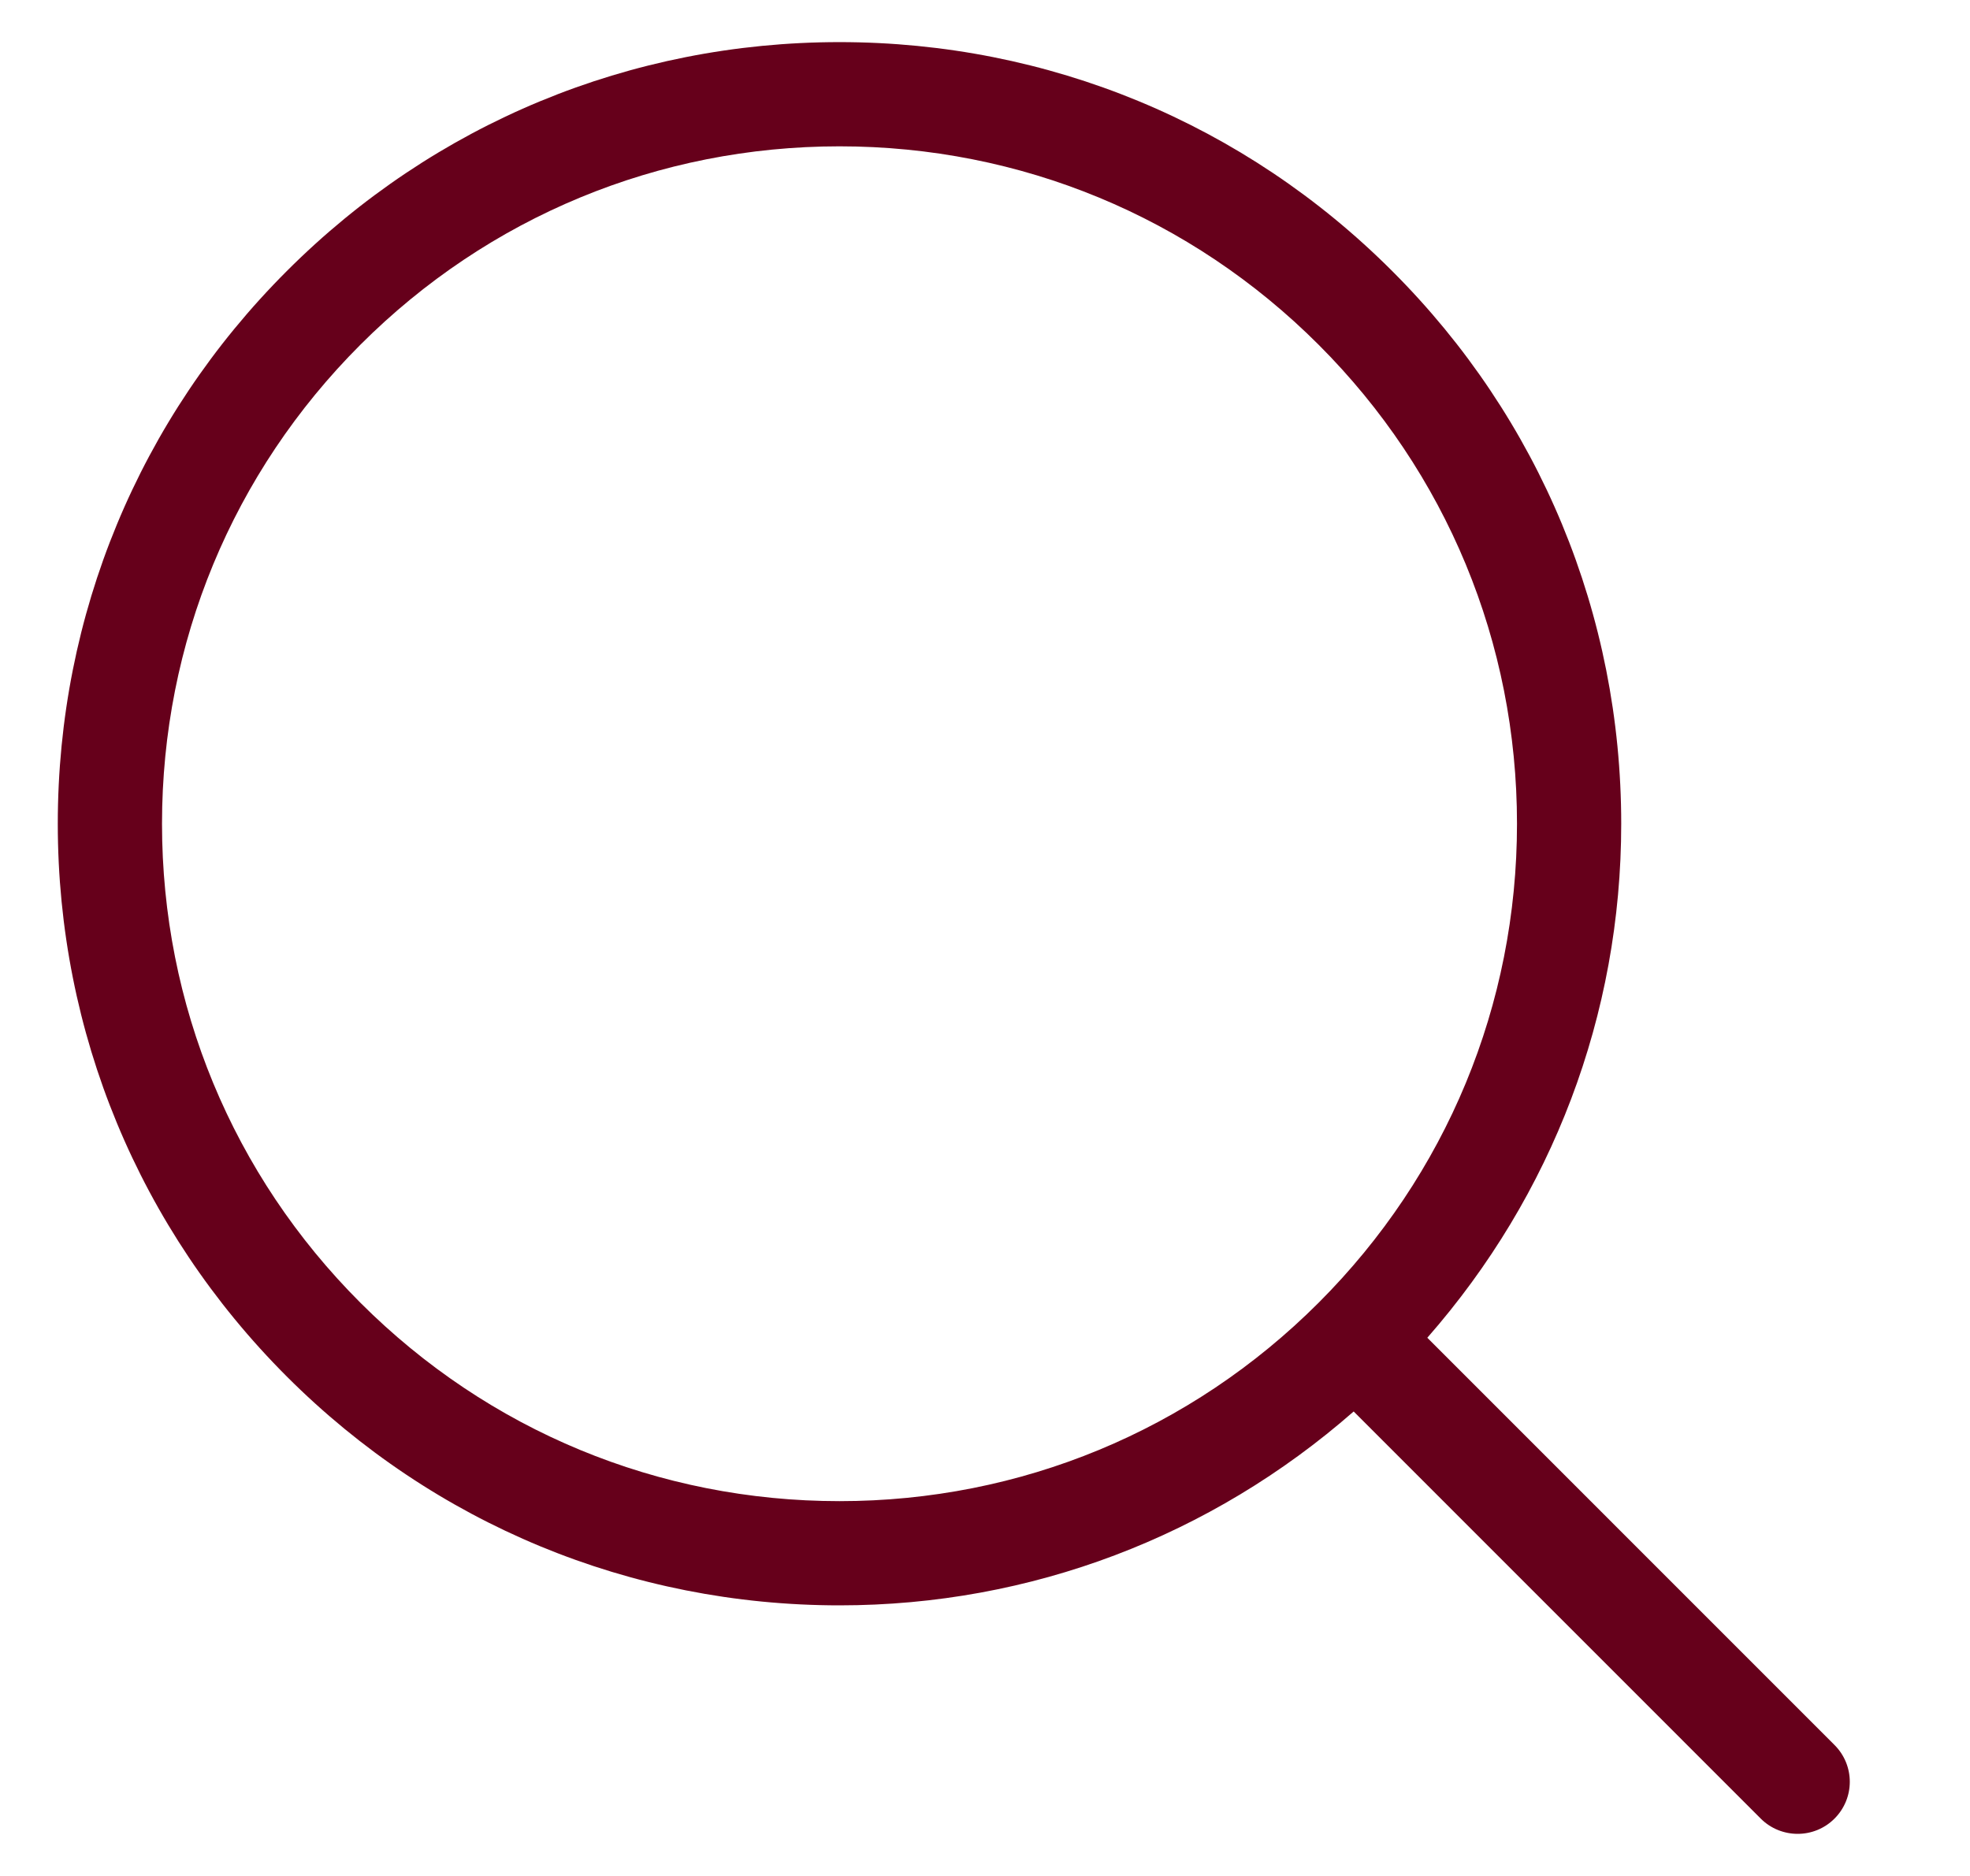 <svg xmlns="http://www.w3.org/2000/svg" fill="none" viewBox="0 0 21 20" height="20" width="21">
<g clip-path="url(#clip0_4211_552)">
<path fill="#66001B" d="M19.555 18.603L15.215 14.262C16.547 12.743 17.282 10.821 17.282 8.782C17.282 6.556 16.415 4.463 14.841 2.89C13.268 1.316 11.175 0.449 8.949 0.449C6.723 0.449 4.63 1.316 3.057 2.89C1.483 4.463 0.616 6.556 0.616 8.782C0.616 11.008 1.483 13.101 3.057 14.675C4.63 16.248 6.723 17.115 8.949 17.115C10.988 17.115 12.91 16.38 14.43 15.048L18.77 19.389C18.878 19.497 19.021 19.551 19.163 19.551C19.305 19.551 19.447 19.497 19.555 19.389C19.773 19.172 19.773 18.82 19.555 18.603ZM3.842 13.889C2.478 12.525 1.727 10.711 1.727 8.782C1.727 6.853 2.478 5.039 3.842 3.675C5.206 2.311 7.02 1.56 8.949 1.56C10.878 1.56 12.692 2.311 14.056 3.675C15.42 5.039 16.171 6.853 16.171 8.782C16.171 10.711 15.42 12.525 14.056 13.889C12.692 15.253 10.878 16.004 8.949 16.004C7.02 16.004 5.206 15.253 3.842 13.889Z"></path>
</g>
<defs>
<clipPath id="clip0_4211_552">
<rect transform="translate(0.167)" fill="white" height="20" width="20"></rect>
</clipPath>
</defs>
</svg>
